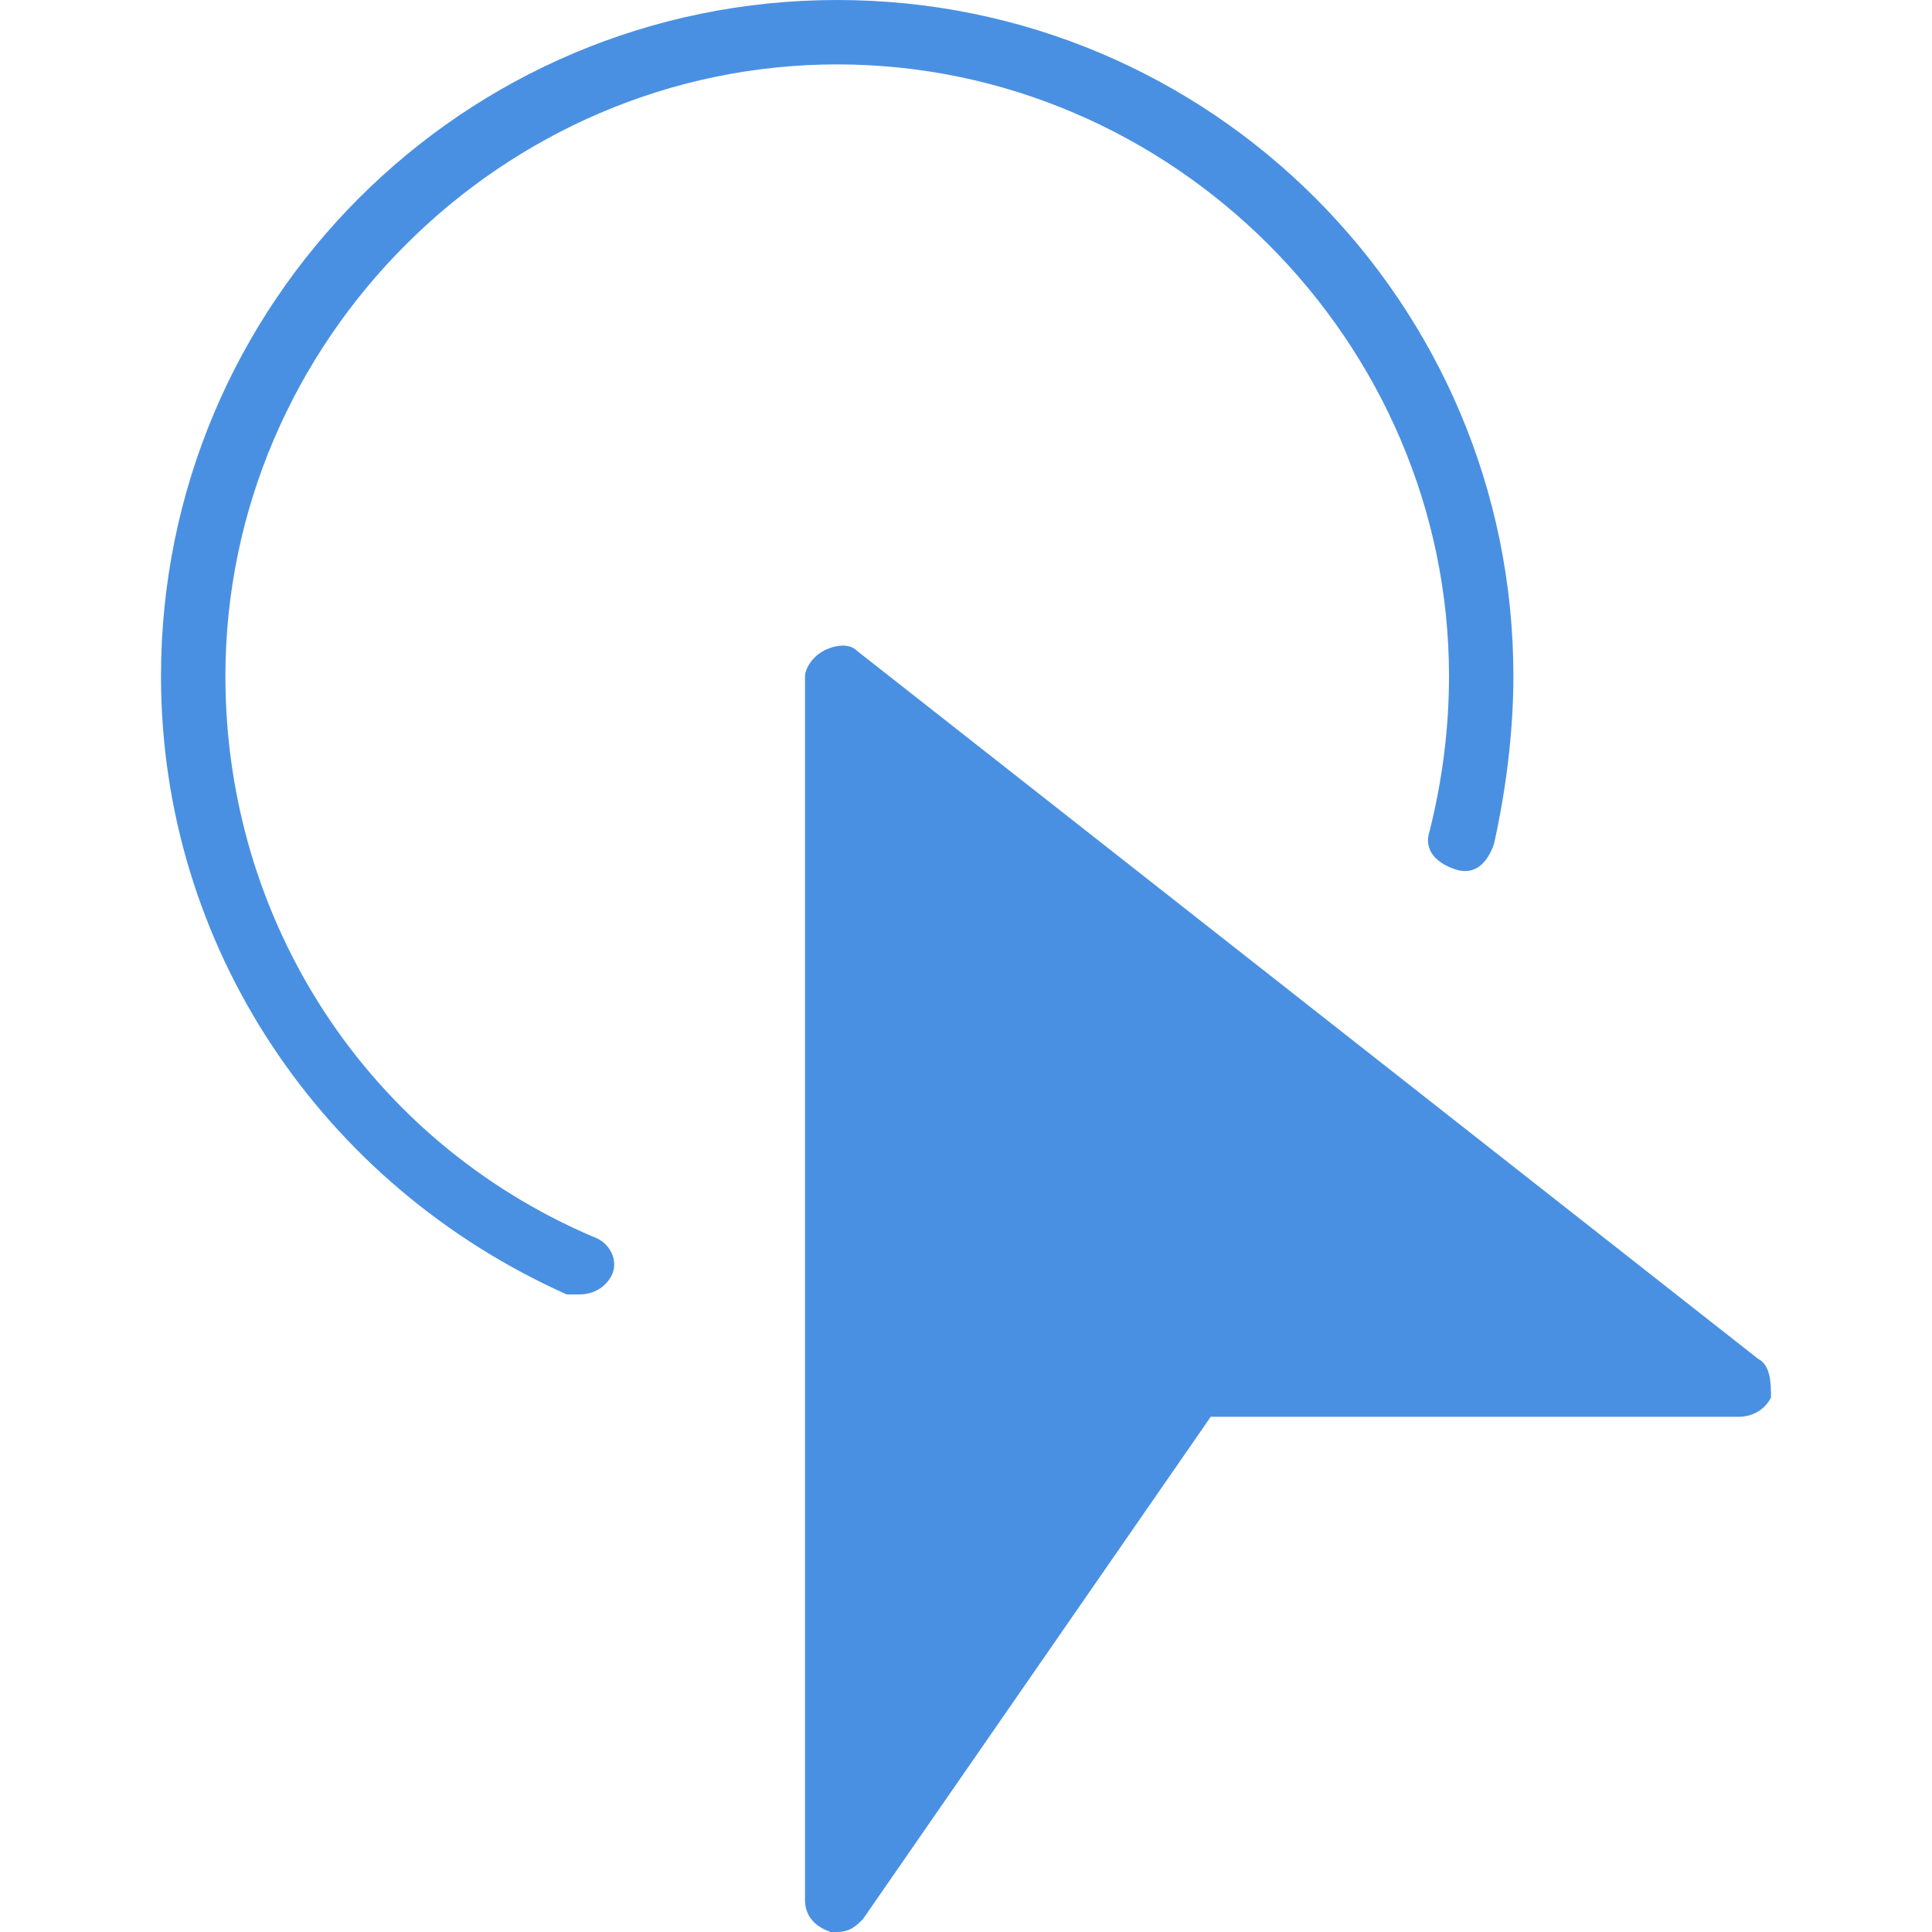 <?xml version="1.0" standalone="no"?><!DOCTYPE svg PUBLIC "-//W3C//DTD SVG 1.1//EN" "http://www.w3.org/Graphics/SVG/1.1/DTD/svg11.dtd"><svg t="1754121178022" class="icon" viewBox="0 0 1024 1024" version="1.1" xmlns="http://www.w3.org/2000/svg" p-id="8932" xmlns:xlink="http://www.w3.org/1999/xlink" width="256" height="256"><path d="M931.84 720.213l-477.867-375.467c-3.413-3.413-10.24-3.413-17.067 0s-10.24 10.24-10.24 13.653v648.533c0 6.827 3.413 13.653 13.653 17.067h3.413c6.827 0 10.24-3.413 13.653-6.827l184.32-266.24H921.6c6.827 0 13.653-3.413 17.067-10.24 0-6.827 0-17.067-6.827-20.48z" fill="#4A90E2" p-id="8933"></path><path d="M314.027 655.36c-119.467-51.2-194.56-167.253-194.56-296.96C119.467 180.907 266.24 34.133 443.733 34.133s324.267 146.773 324.267 324.267c0 27.307-3.413 54.613-10.24 81.92-3.413 10.24 3.413 17.067 13.653 20.48 10.24 3.413 17.067-3.413 20.48-13.653 6.827-30.72 10.24-61.44 10.24-88.747C802.133 160.427 641.707 0 443.733 0S85.333 160.427 85.333 358.4c0 143.36 85.333 269.653 215.04 327.68H307.2c6.827 0 13.653-3.413 17.067-10.24 3.413-6.827 0-17.067-10.24-20.48z" fill="#4A90E2" p-id="8934"></path></svg>